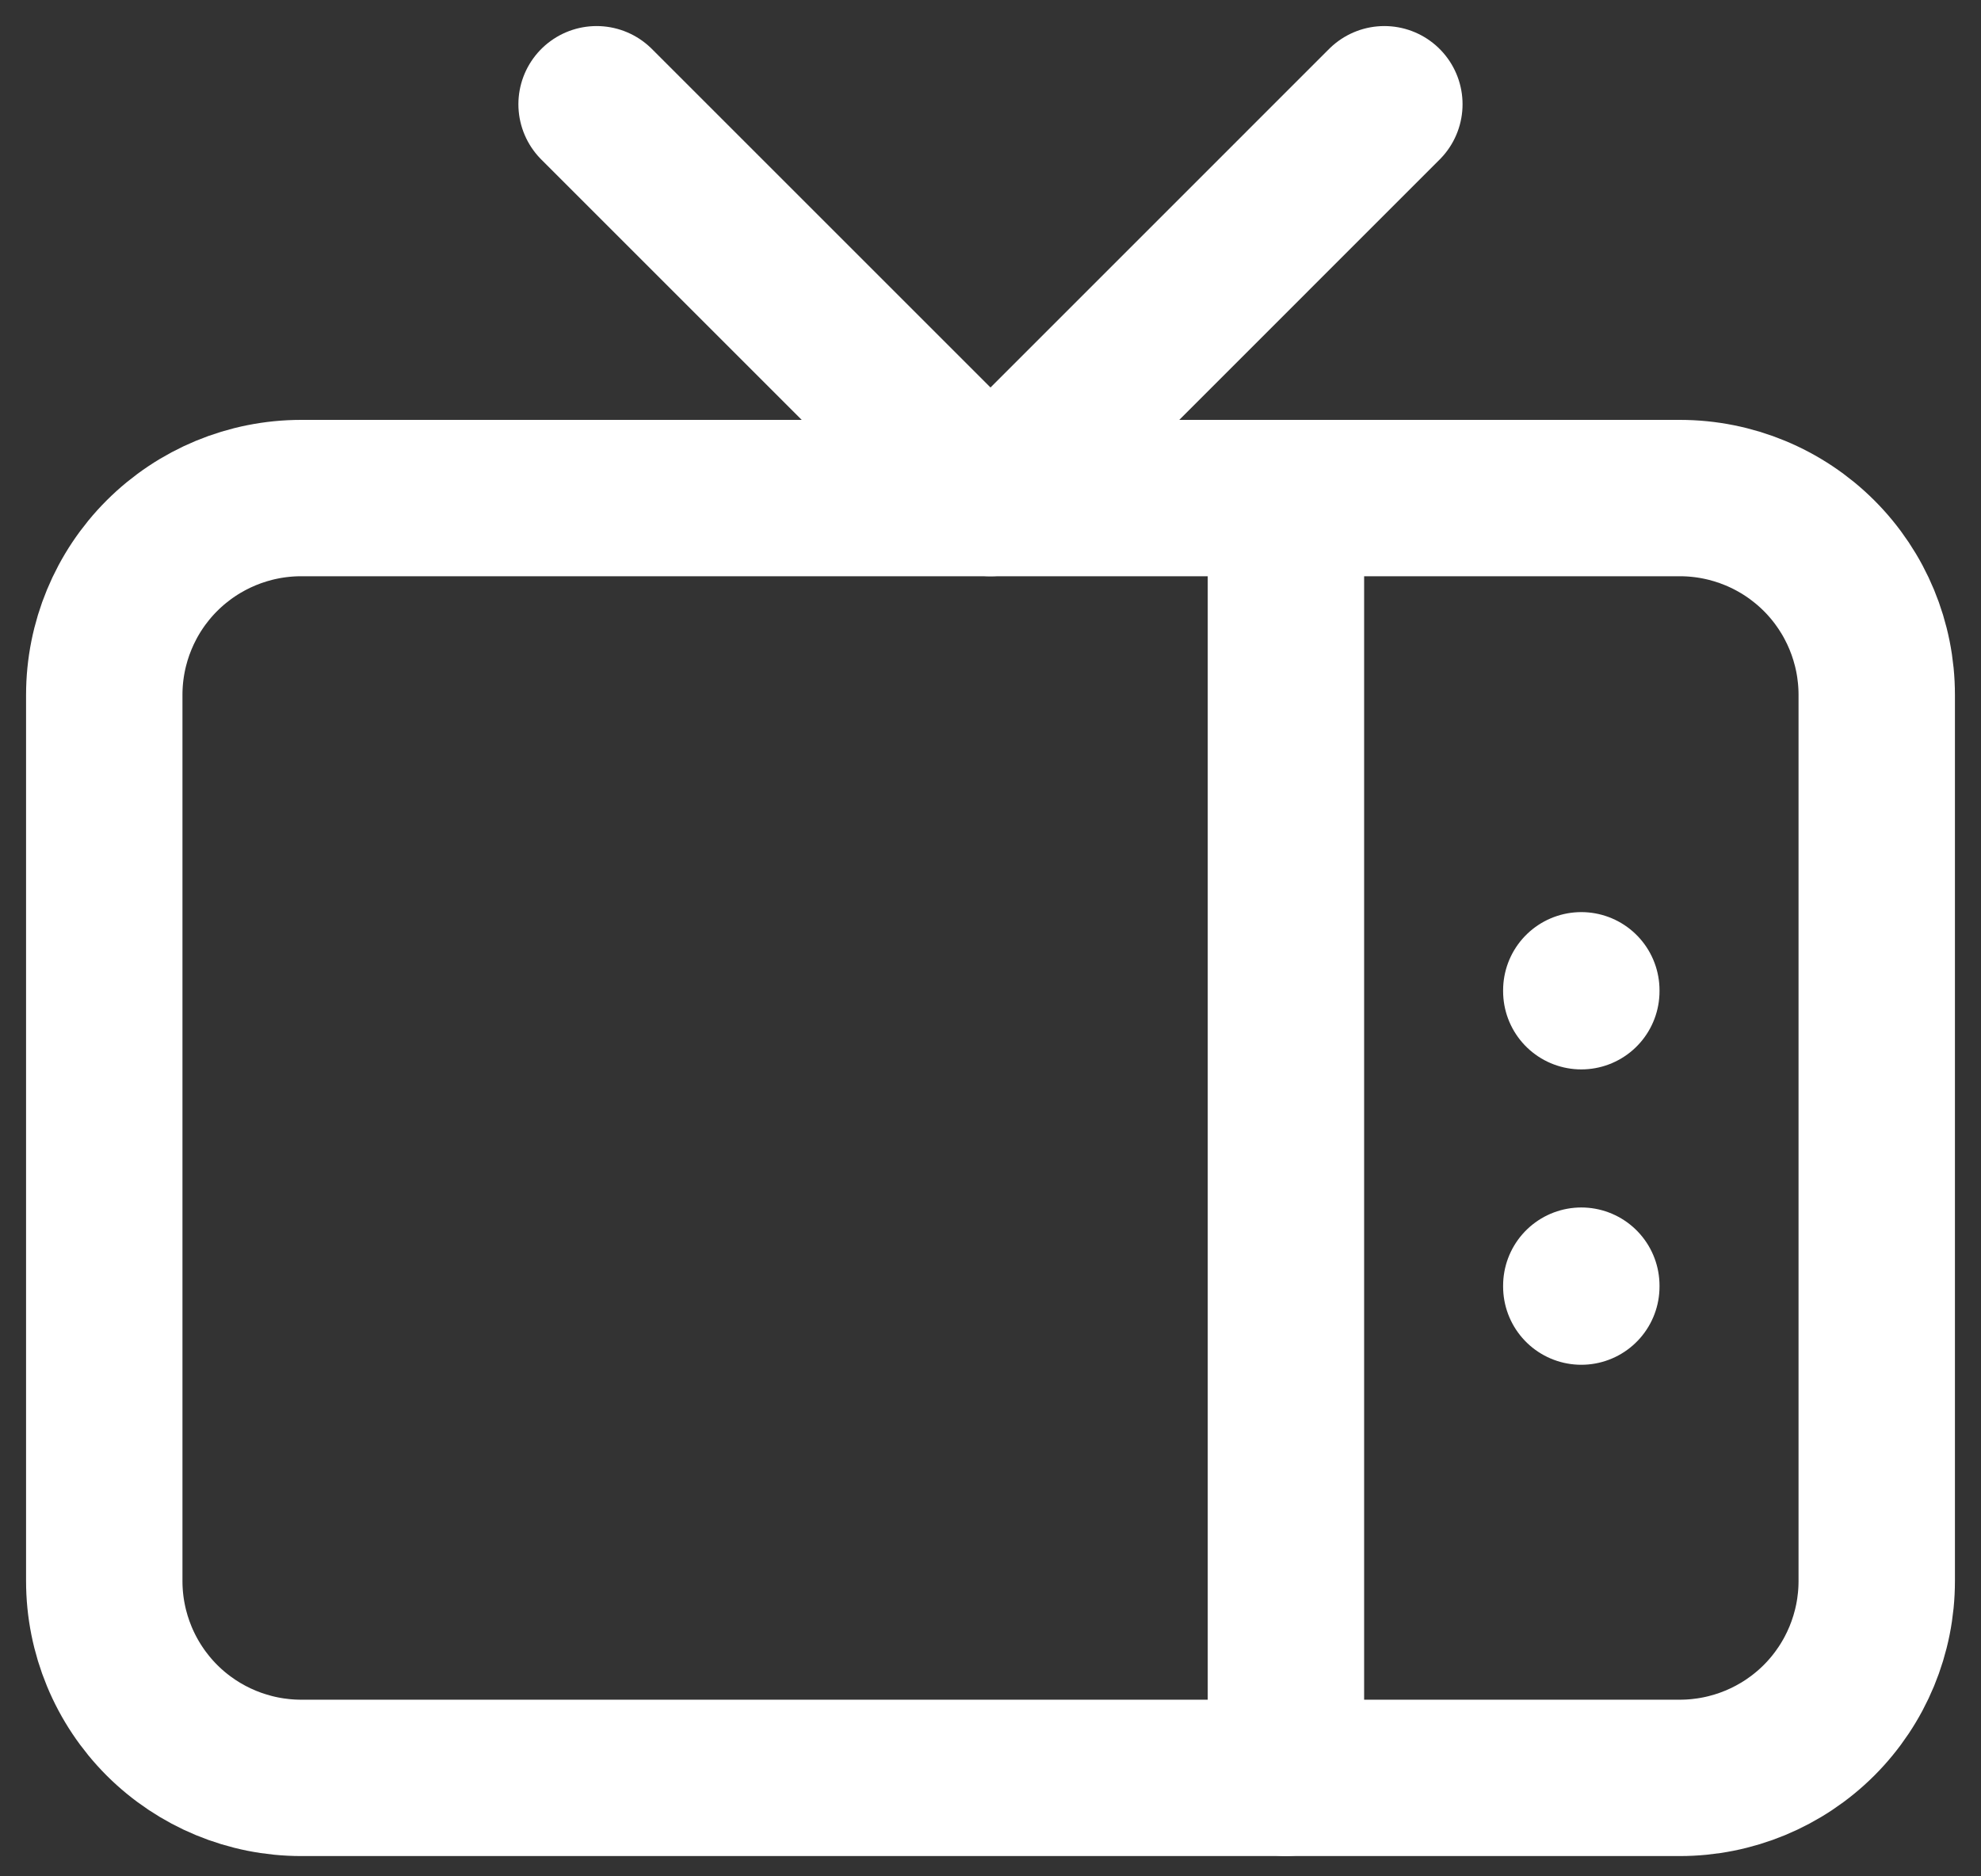 <svg width="38" height="36" viewBox="0 0 38 36" fill="none" xmlns="http://www.w3.org/2000/svg">
<rect x="0" y="0" width="38" height="36" fill="#333333" stroke="none"/>
<path d="M2 13.333C2 12.331 2.398 11.37 3.106 10.662C3.815 9.954 4.776 9.556 5.778 9.556H32.222C33.224 9.556 34.185 9.954 34.894 10.662C35.602 11.37 36 12.331 36 13.333V30.333C36 31.335 35.602 32.296 34.894 33.005C34.185 33.713 33.224 34.111 32.222 34.111H5.778C4.776 34.111 3.815 33.713 3.106 33.005C2.398 32.296 2 31.335 2 30.333V13.333Z" stroke="white" stroke-width="3" stroke-linecap="round" stroke-linejoin="round"/>
<path d="M26.555 2L19 9.556L11.444 2" stroke="white" stroke-width="3" stroke-linecap="round" stroke-linejoin="round"/>
<path d="M24.667 9.556V34.111" stroke="white" stroke-width="3" stroke-linecap="round" stroke-linejoin="round"/>
<path d="M30.333 24.667V24.685" stroke="white" stroke-width="3" stroke-linecap="round" stroke-linejoin="round"/>
<path d="M30.333 19V19.018" stroke="white" stroke-width="3" stroke-linecap="round" stroke-linejoin="round"/>
</svg>
